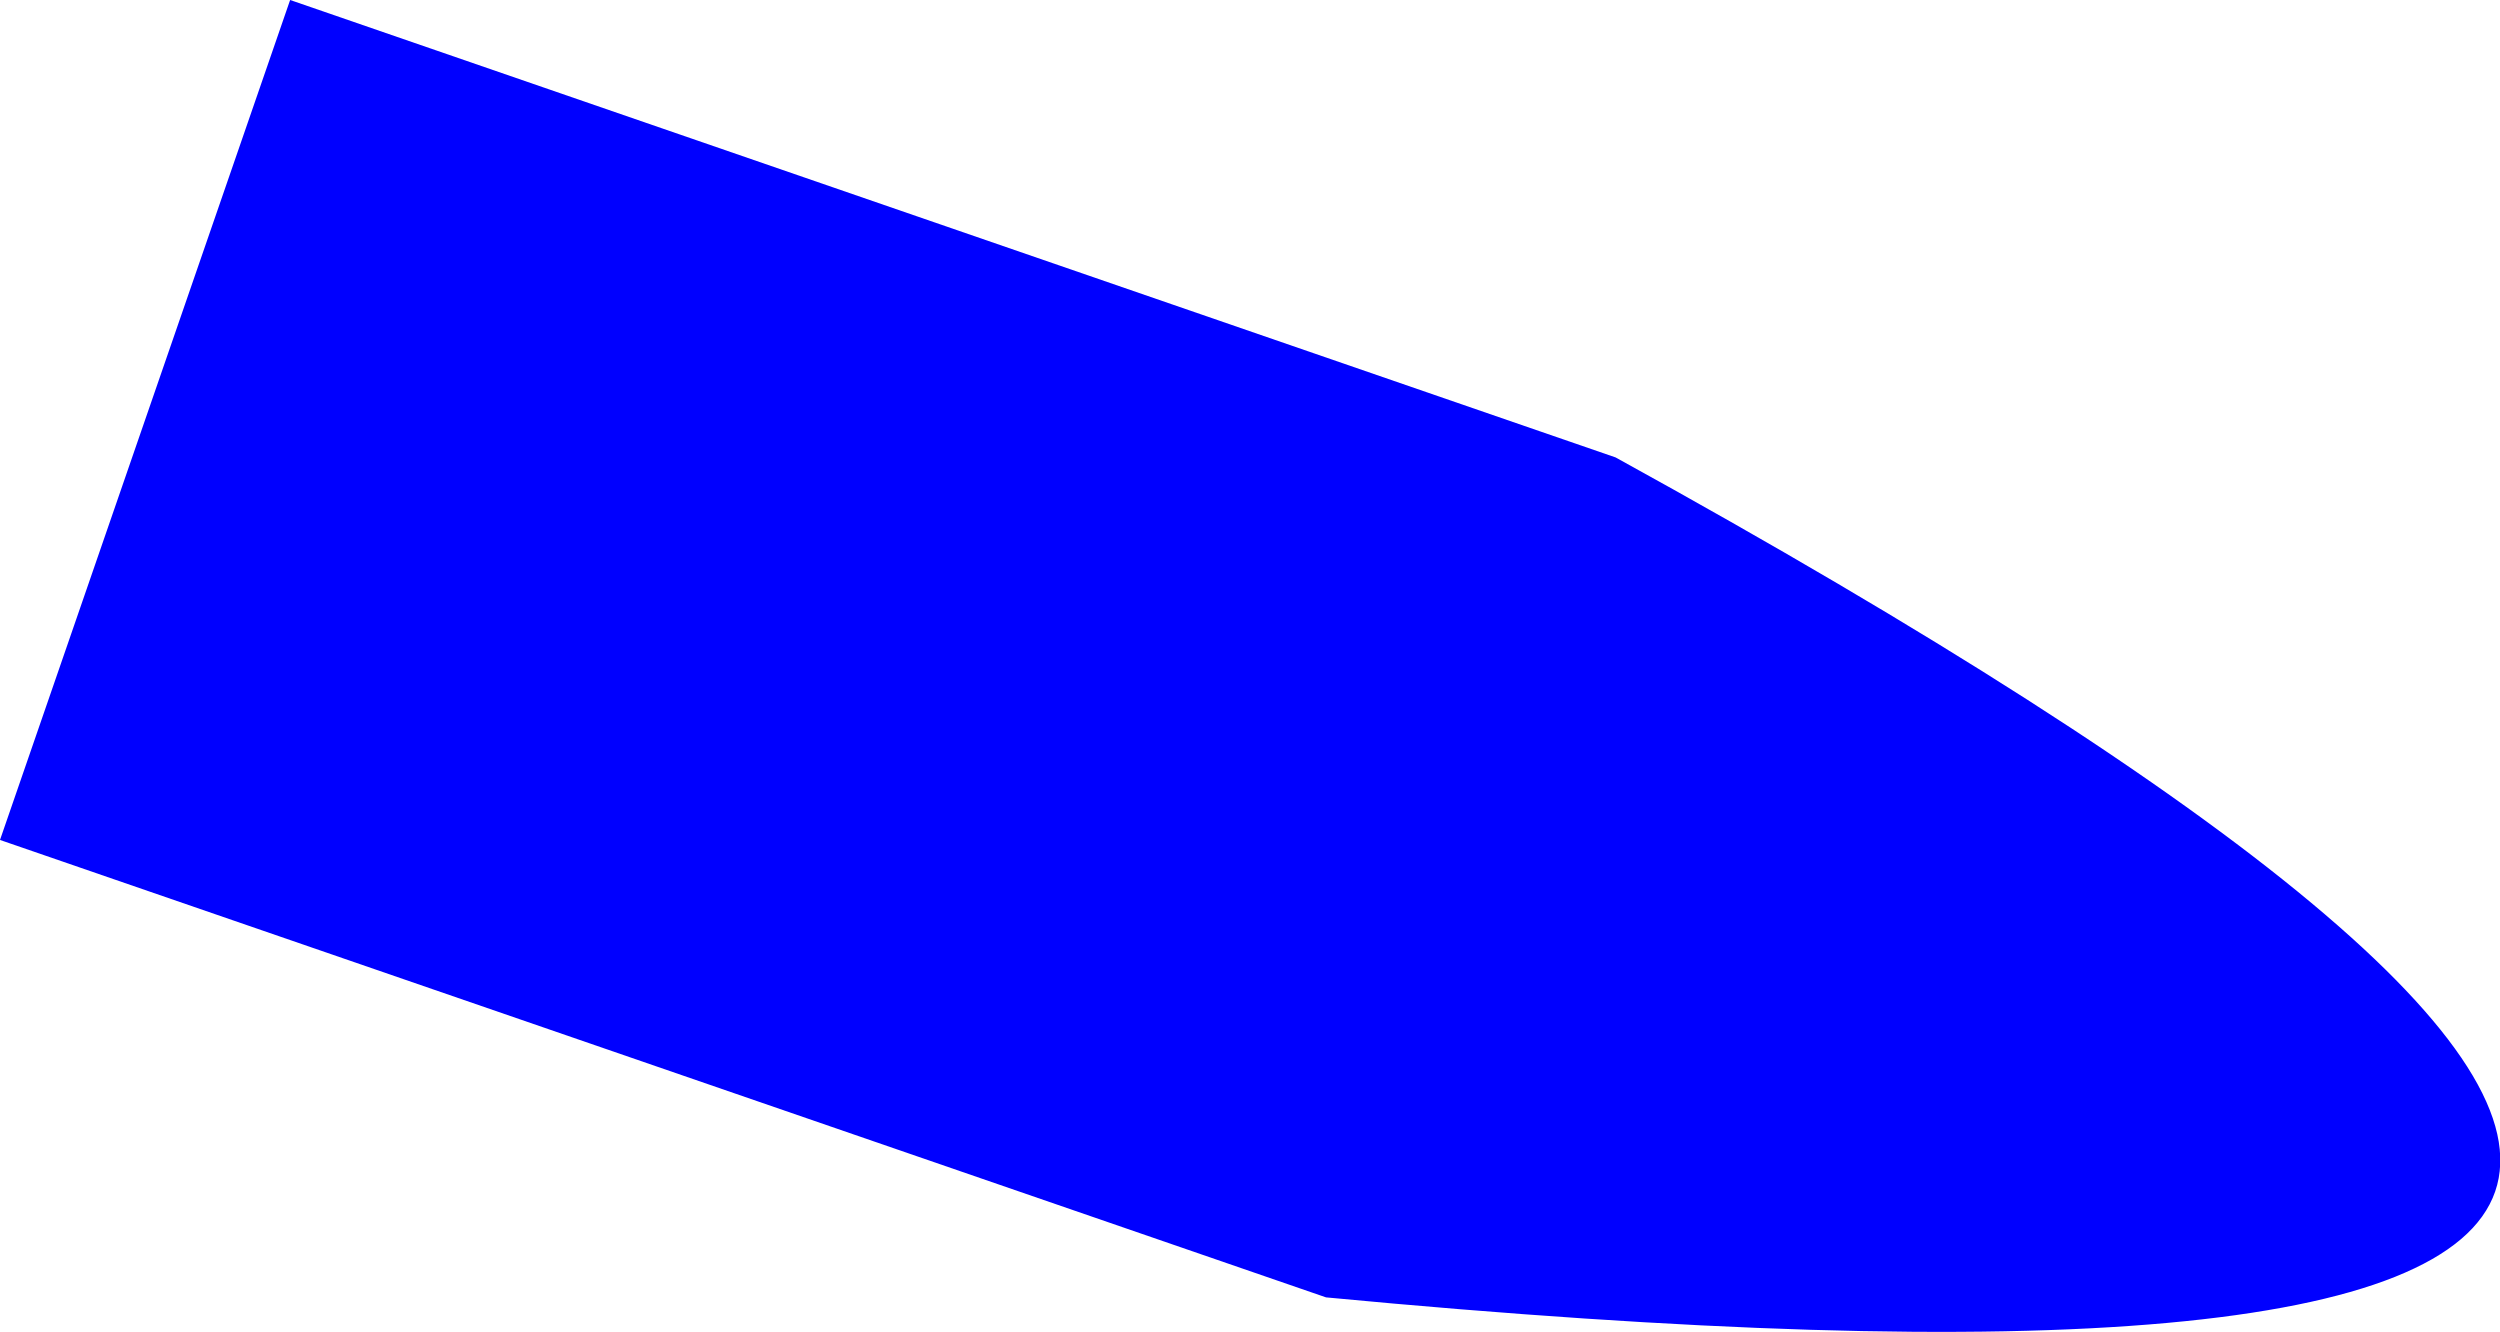 <?xml version="1.0" encoding="UTF-8" standalone="no"?>
<svg xmlns:xlink="http://www.w3.org/1999/xlink" height="113.85px" width="213.7px" xmlns="http://www.w3.org/2000/svg">
  <g transform="matrix(1.0, 0.0, 0.0, 1.0, -232.6, -212.9)">
    <path d="M345.95 323.8 L232.6 284.7 257.4 212.9 370.7 252.0 Q533.45 341.6 345.95 323.8" fill="#0000ff" fill-rule="evenodd" stroke="none"/>
  </g>
</svg>
